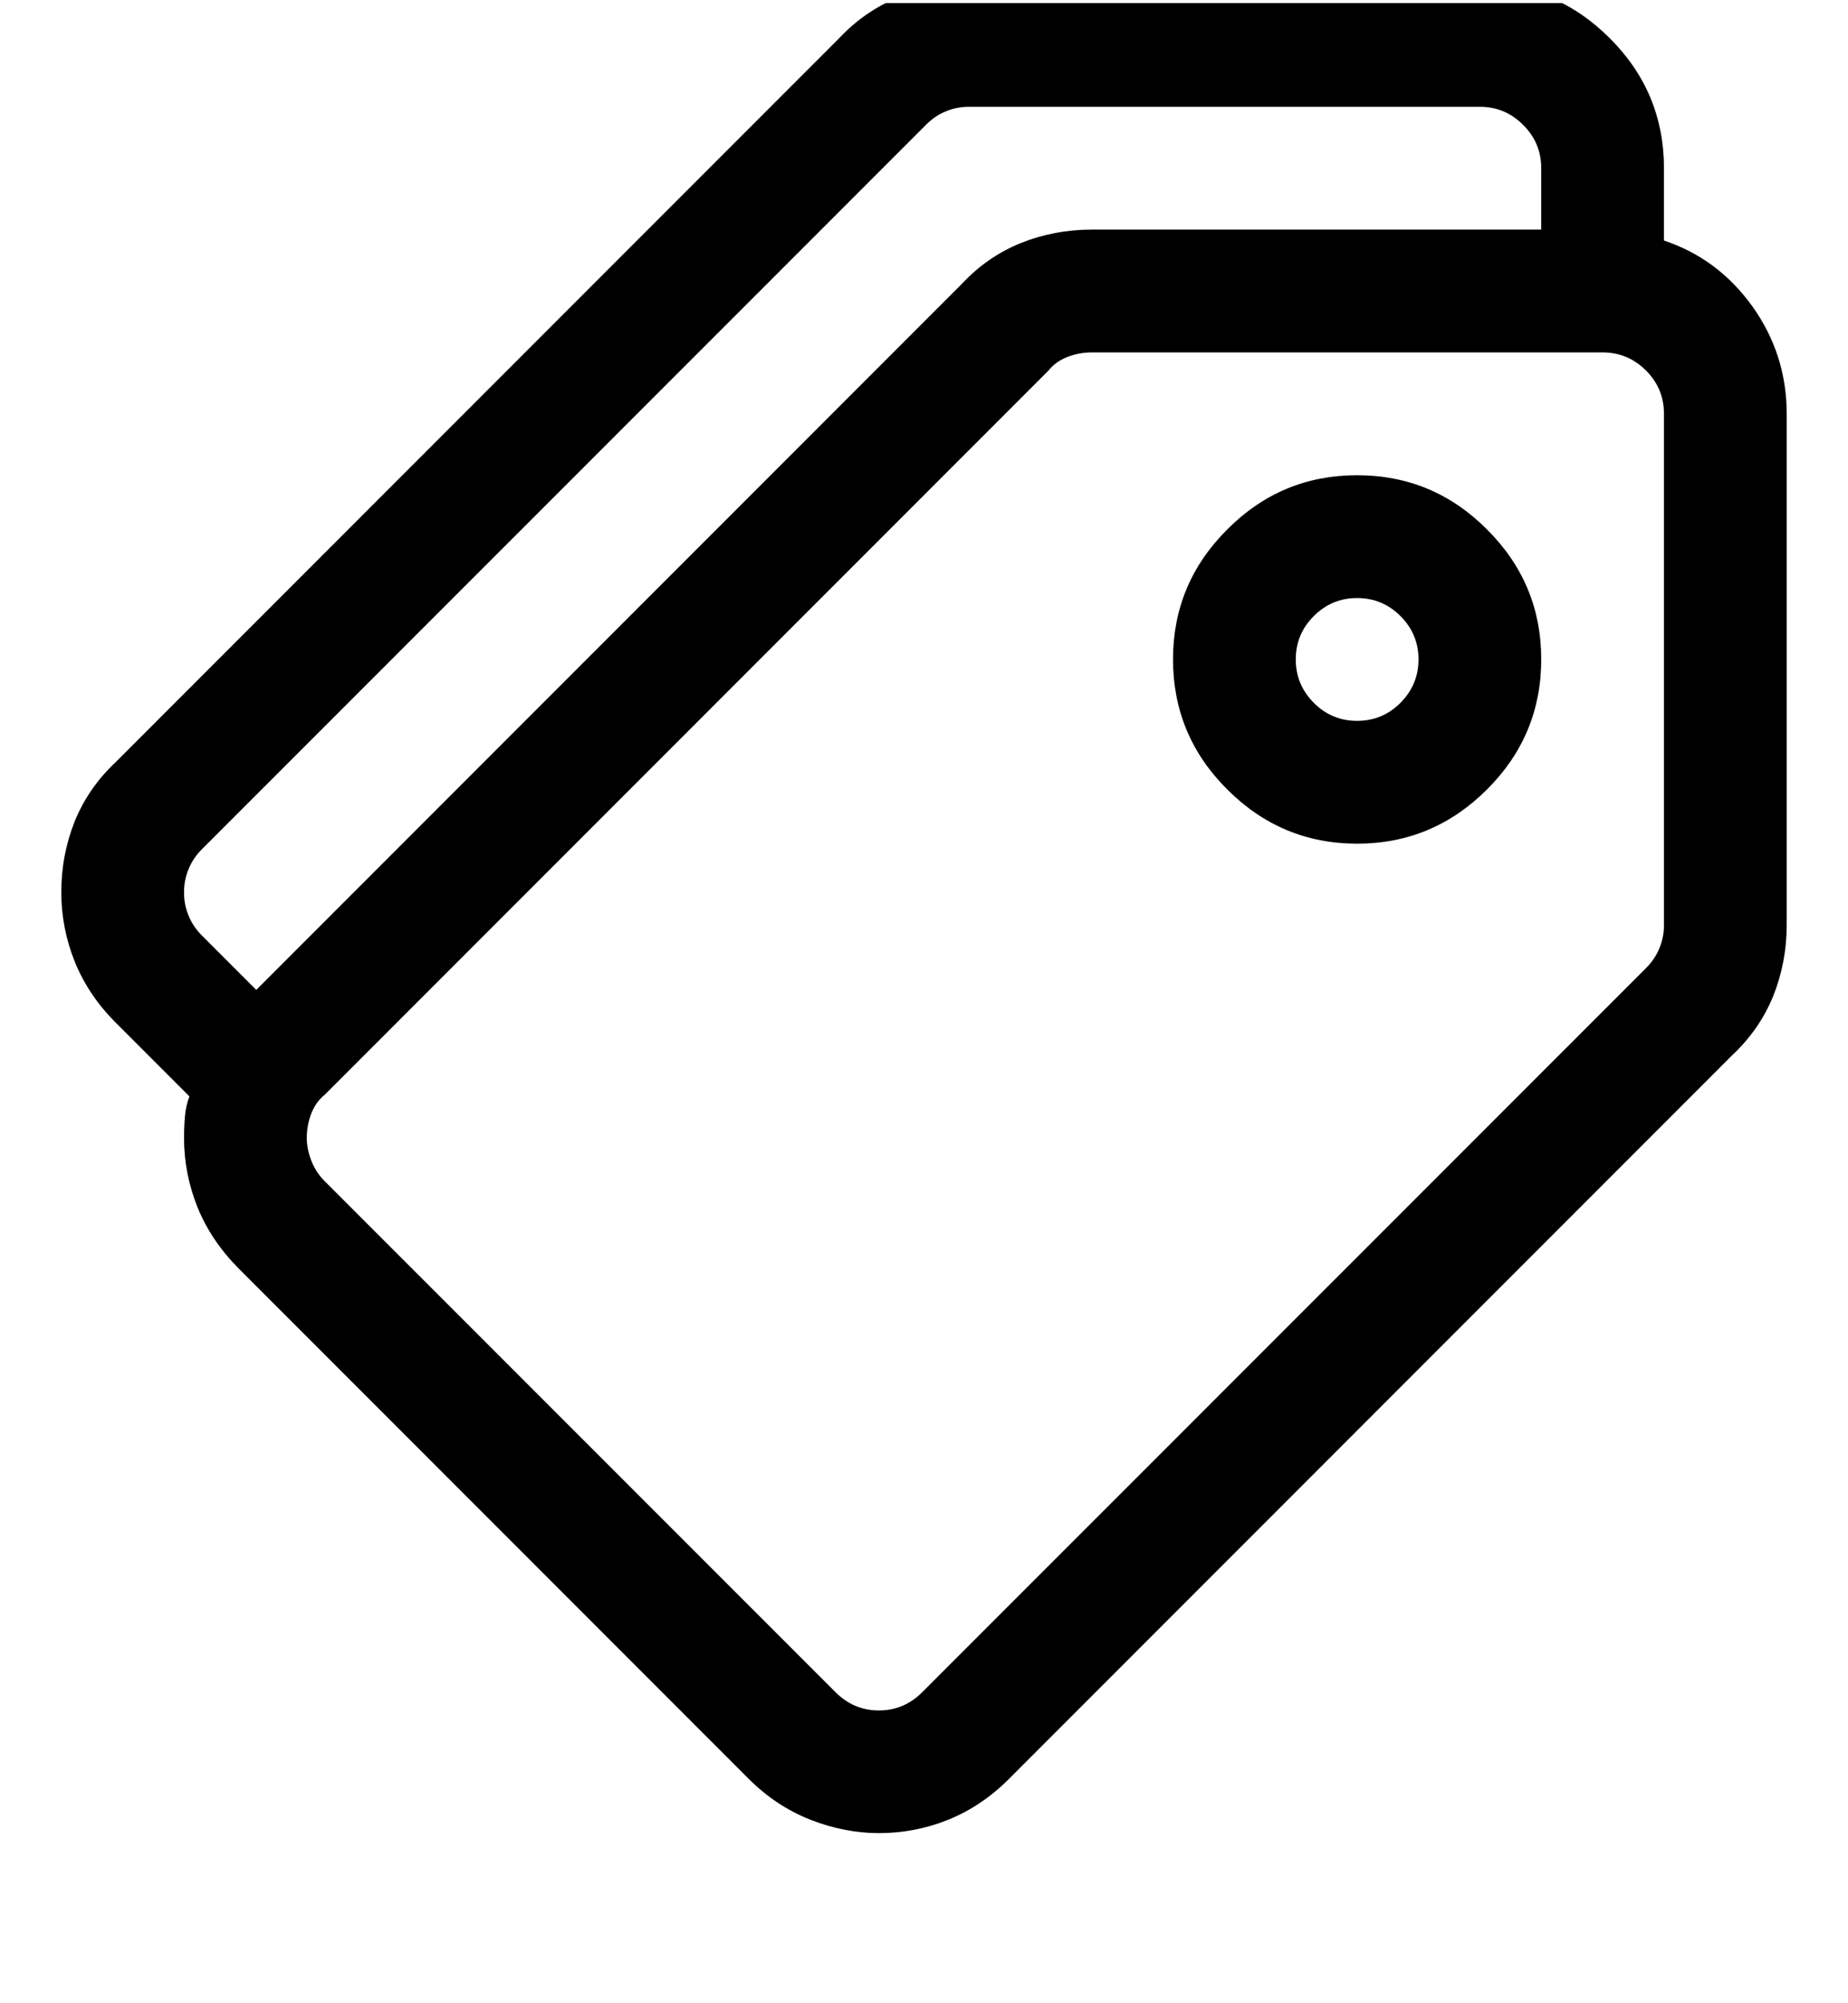 <svg width="12" height="13" viewBox="0 0 12 13" fill="none" xmlns="http://www.w3.org/2000/svg">
<g clip-path="url(#clip0_109_743)">
<path d="M10.805 1.561V1.092C10.805 0.764 10.688 0.482 10.453 0.248C10.219 0.014 9.938 -0.104 9.609 -0.104H6.293C6.129 -0.104 5.975 -0.074 5.83 -0.016C5.686 0.043 5.559 0.131 5.449 0.248L0.75 4.947C0.633 5.057 0.545 5.184 0.486 5.328C0.428 5.473 0.398 5.627 0.398 5.791C0.398 5.947 0.428 6.098 0.486 6.242C0.545 6.387 0.633 6.518 0.75 6.635L1.23 7.115C1.215 7.154 1.205 7.197 1.201 7.244C1.197 7.291 1.195 7.338 1.195 7.385C1.195 7.541 1.225 7.691 1.283 7.836C1.342 7.98 1.43 8.111 1.547 8.229L4.863 11.545C4.98 11.662 5.113 11.75 5.262 11.809C5.41 11.867 5.559 11.896 5.707 11.896C5.863 11.896 6.014 11.867 6.158 11.809C6.303 11.75 6.434 11.662 6.551 11.545L11.25 6.846C11.367 6.736 11.455 6.609 11.514 6.465C11.572 6.32 11.602 6.166 11.602 6.002V2.686C11.602 2.428 11.527 2.195 11.379 1.988C11.23 1.781 11.039 1.639 10.805 1.561ZM1.312 6.072C1.273 6.033 1.244 5.99 1.225 5.943C1.205 5.896 1.195 5.846 1.195 5.791C1.195 5.736 1.205 5.686 1.225 5.639C1.244 5.592 1.273 5.549 1.312 5.51L6.012 0.811C6.051 0.771 6.094 0.742 6.141 0.723C6.188 0.703 6.238 0.693 6.293 0.693H9.609C9.719 0.693 9.812 0.732 9.891 0.811C9.969 0.889 10.008 0.982 10.008 1.092V1.49H7.09C6.926 1.49 6.771 1.52 6.627 1.578C6.482 1.637 6.355 1.725 6.246 1.842L1.664 6.424L1.312 6.072ZM10.688 6.283L5.988 10.982C5.91 11.06 5.816 11.1 5.707 11.1C5.598 11.1 5.504 11.06 5.426 10.982L2.109 7.666C2.07 7.627 2.041 7.582 2.021 7.531C2.002 7.48 1.992 7.432 1.992 7.385C1.992 7.33 2.002 7.277 2.021 7.227C2.041 7.176 2.07 7.135 2.109 7.104L6.809 2.404C6.84 2.365 6.881 2.336 6.932 2.316C6.982 2.297 7.035 2.287 7.09 2.287H10.406C10.516 2.287 10.609 2.326 10.688 2.404C10.766 2.482 10.805 2.576 10.805 2.686V6.002C10.805 6.057 10.795 6.107 10.775 6.154C10.756 6.201 10.727 6.244 10.688 6.283ZM8.812 3.084C8.484 3.084 8.203 3.201 7.969 3.436C7.734 3.67 7.617 3.951 7.617 4.279C7.617 4.607 7.734 4.889 7.969 5.123C8.203 5.357 8.484 5.475 8.812 5.475C9.141 5.475 9.422 5.357 9.656 5.123C9.891 4.889 10.008 4.607 10.008 4.279C10.008 3.951 9.891 3.67 9.656 3.436C9.422 3.201 9.141 3.084 8.812 3.084ZM8.812 4.678C8.703 4.678 8.609 4.639 8.531 4.561C8.453 4.482 8.414 4.389 8.414 4.279C8.414 4.17 8.453 4.076 8.531 3.998C8.609 3.92 8.703 3.881 8.812 3.881C8.922 3.881 9.016 3.92 9.094 3.998C9.172 4.076 9.211 4.17 9.211 4.279C9.211 4.389 9.172 4.482 9.094 4.561C9.016 4.639 8.922 4.678 8.812 4.678Z" fill="#777777" style="fill:#777777;fill:color(display-p3 0.467 0.467 0.467);fill-opacity:1;"/>
</g>
<defs>
<clipPath id="clip0_109_743">
<rect width="12" height="12" fill="white" style="fill:white;fill-opacity:1;" transform="matrix(1 0 0 -1 0 12.02)"/>
</clipPath>
</defs>
</svg>
